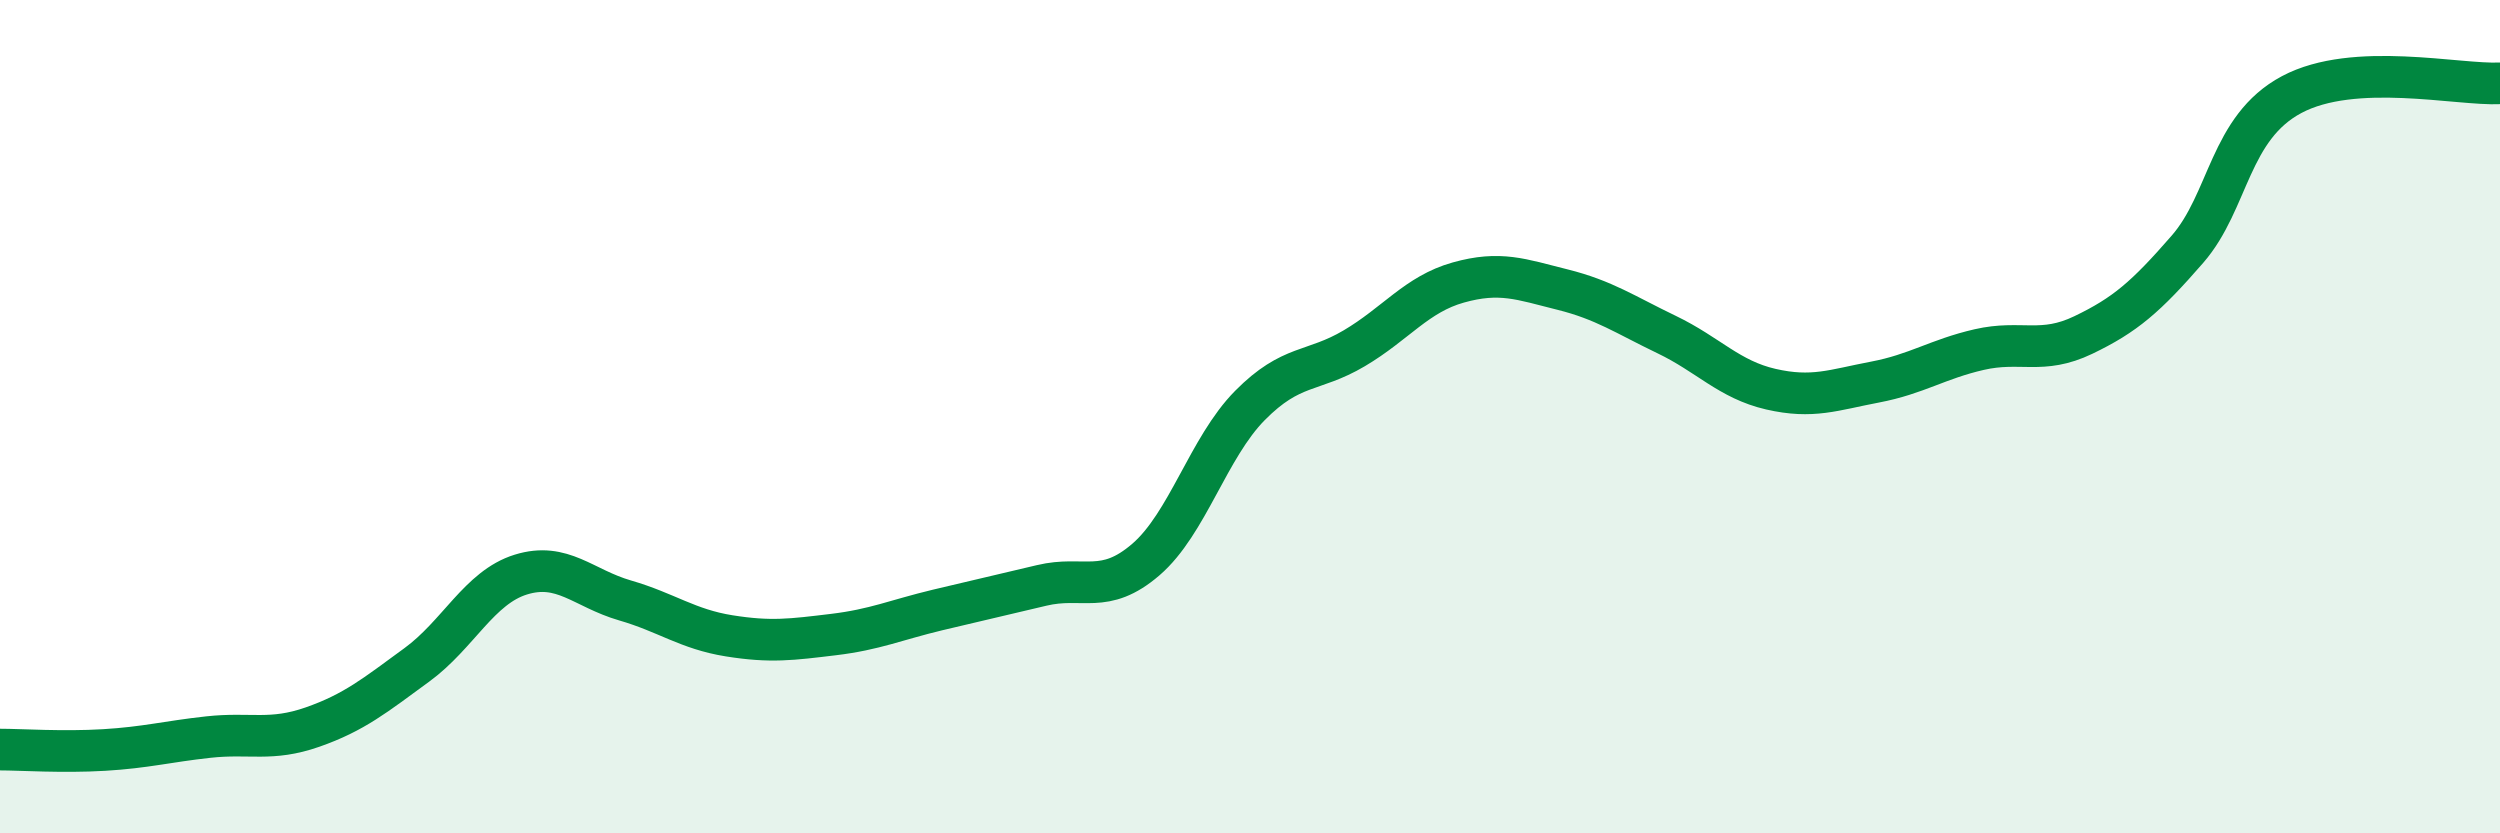 
    <svg width="60" height="20" viewBox="0 0 60 20" xmlns="http://www.w3.org/2000/svg">
      <path
        d="M 0,17.99 C 0.5,17.99 1.5,18.06 2.5,18 C 3.5,17.94 4,17.8 5,17.69 C 6,17.58 6.5,17.8 7.5,17.45 C 8.5,17.1 9,16.69 10,15.96 C 11,15.23 11.5,14.1 12.5,13.79 C 13.5,13.48 14,14.12 15,14.41 C 16,14.7 16.5,15.1 17.5,15.26 C 18.5,15.42 19,15.35 20,15.23 C 21,15.11 21.5,14.88 22.5,14.64 C 23.5,14.4 24,14.29 25,14.05 C 26,13.81 26.5,14.29 27.5,13.43 C 28.5,12.57 29,10.74 30,9.73 C 31,8.72 31.5,8.95 32.5,8.36 C 33.5,7.77 34,7.06 35,6.78 C 36,6.5 36.5,6.7 37.5,6.95 C 38.5,7.2 39,7.55 40,8.03 C 41,8.51 41.5,9.11 42.5,9.34 C 43.5,9.57 44,9.36 45,9.17 C 46,8.98 46.5,8.62 47.5,8.39 C 48.5,8.16 49,8.52 50,8.04 C 51,7.56 51.5,7.13 52.5,5.98 C 53.5,4.83 53.5,3.07 55,2.27 C 56.5,1.47 59,2.05 60,2L60 20L0 20Z"
        fill="#008740"
        opacity="0.1"
        stroke-linecap="round"
        stroke-linejoin="round"
      />
      <path
        d="M 0,17.99 C 0.5,17.99 1.5,18.06 2.5,18 C 3.5,17.94 4,17.8 5,17.69 C 6,17.58 6.5,17.8 7.5,17.45 C 8.5,17.1 9,16.69 10,15.96 C 11,15.23 11.5,14.1 12.5,13.79 C 13.5,13.48 14,14.12 15,14.41 C 16,14.7 16.5,15.1 17.5,15.26 C 18.5,15.42 19,15.35 20,15.23 C 21,15.11 21.5,14.88 22.5,14.64 C 23.5,14.4 24,14.29 25,14.05 C 26,13.81 26.5,14.29 27.5,13.43 C 28.5,12.57 29,10.74 30,9.73 C 31,8.72 31.5,8.95 32.5,8.36 C 33.5,7.77 34,7.06 35,6.78 C 36,6.5 36.5,6.7 37.5,6.95 C 38.5,7.2 39,7.55 40,8.03 C 41,8.51 41.5,9.11 42.5,9.34 C 43.5,9.57 44,9.36 45,9.17 C 46,8.98 46.5,8.62 47.5,8.39 C 48.5,8.16 49,8.52 50,8.04 C 51,7.56 51.5,7.13 52.5,5.98 C 53.5,4.83 53.5,3.07 55,2.27 C 56.5,1.47 59,2.05 60,2"
        stroke="#008740"
        stroke-width="1"
        fill="none"
        stroke-linecap="round"
        stroke-linejoin="round"
      />
    </svg>
  